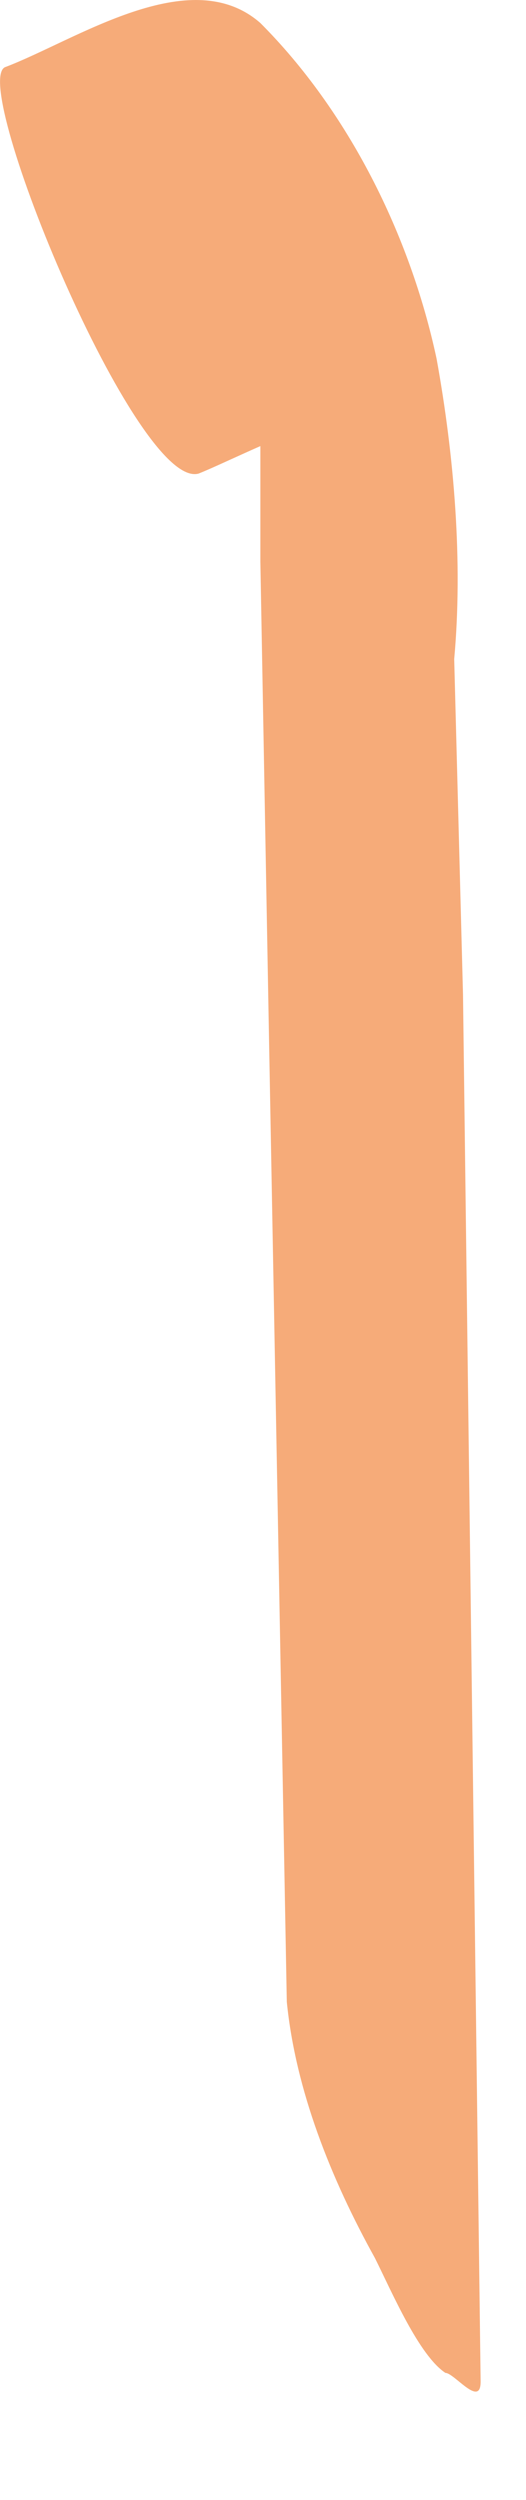 <?xml version="1.0" encoding="utf-8"?>
<svg xmlns="http://www.w3.org/2000/svg" fill="none" height="100%" overflow="visible" preserveAspectRatio="none" style="display: block;" viewBox="0 0 4 19" width="100%">
<path d="M1.511 3.599C1.846 3.465 2.851 2.928 3.186 3.129L2.516 2.189L2.583 2.323L1.98 0.846C2.047 1.383 2.047 1.988 1.98 2.525V4.27L2.047 7.963L2.181 15.214C2.248 15.886 2.516 16.557 2.851 17.161C2.985 17.43 3.186 17.9 3.387 18.034C3.454 18.034 3.655 18.303 3.655 18.101L3.521 7.56L3.454 5.009C3.521 4.27 3.454 3.465 3.32 2.726C3.119 1.786 2.65 0.846 1.98 0.175C1.444 -0.295 0.573 0.309 0.037 0.511C-0.231 0.645 1.042 3.733 1.511 3.599Z" fill="#F6AB79" id="Vector"/>
</svg>
